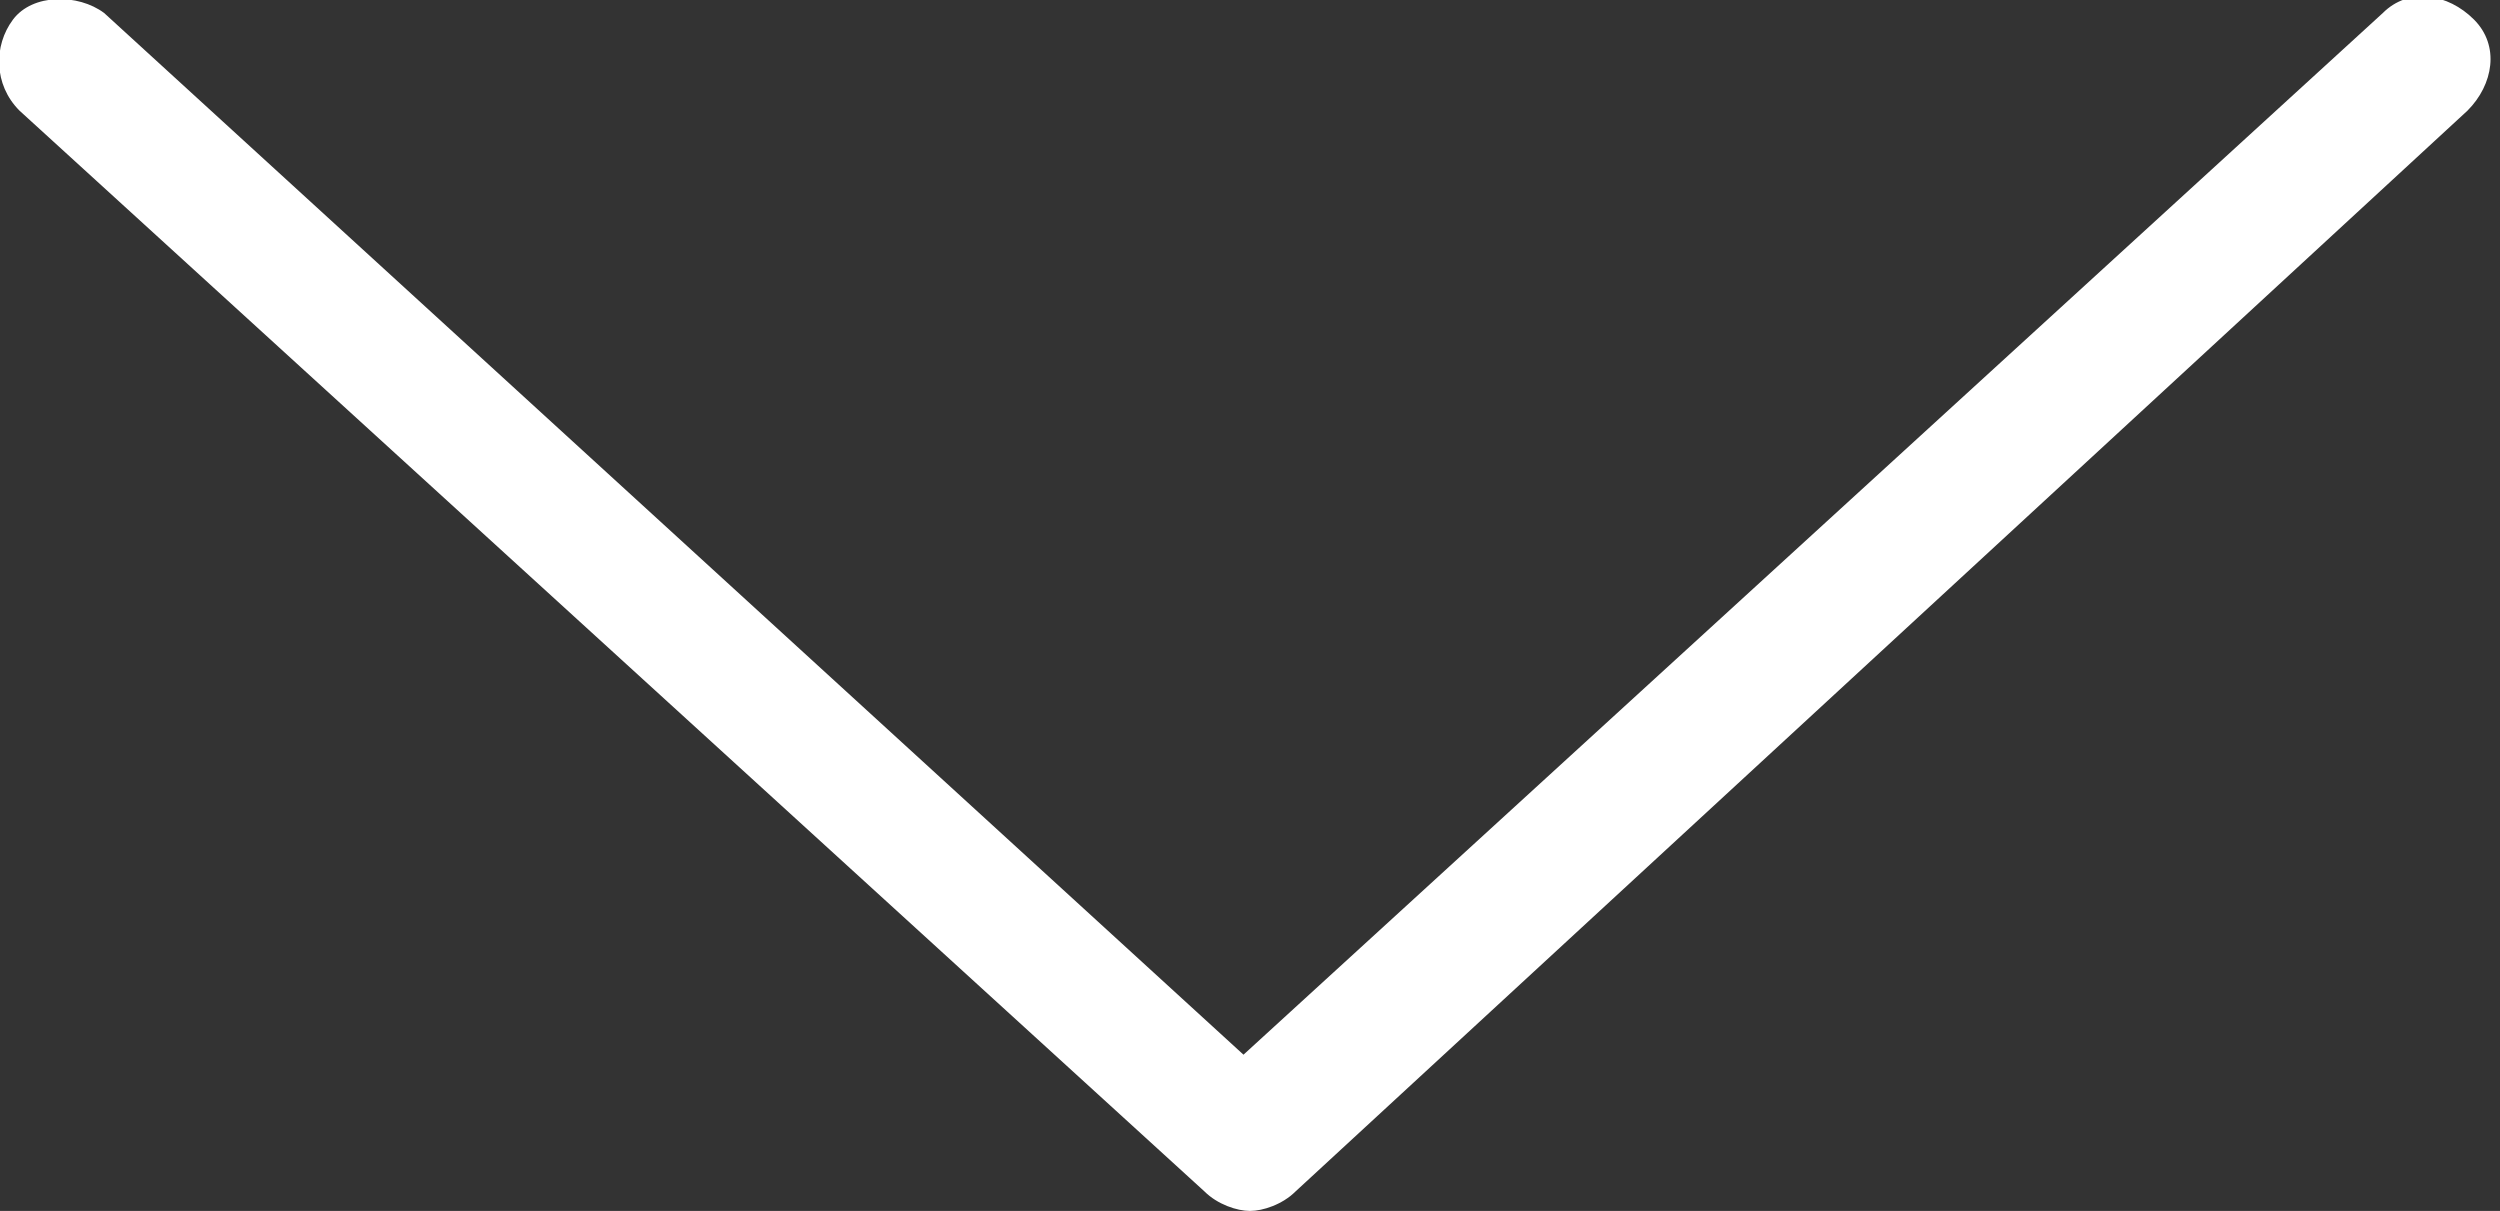 <?xml version="1.0" encoding="UTF-8"?> <!-- Generator: Adobe Illustrator 24.0.3, SVG Export Plug-In . SVG Version: 6.00 Build 0) --> <svg xmlns="http://www.w3.org/2000/svg" xmlns:xlink="http://www.w3.org/1999/xlink" id="Слой_1" x="0px" y="0px" viewBox="0 0 38.4 18.6" style="enable-background:new 0 0 38.4 18.6;" xml:space="preserve"><rect x="0" y="0" width="38.4" height="18.6" fill="#333333" stroke="none"/> <style type="text/css"> .st0{fill:#FFFFFF;} </style> <g> <path class="st0" d="M19.2,18.6c-0.2,0-0.5-0.1-0.7-0.3L0.3,1.7c-0.4-0.4-0.4-1-0.1-1.4s1-0.4,1.4-0.1l17.5,16l17.5-16 c0.4-0.4,1-0.3,1.4,0.1c0.4,0.4,0.3,1-0.1,1.4L19.9,18.3C19.7,18.5,19.4,18.6,19.2,18.6z"></path> </g> </svg> 